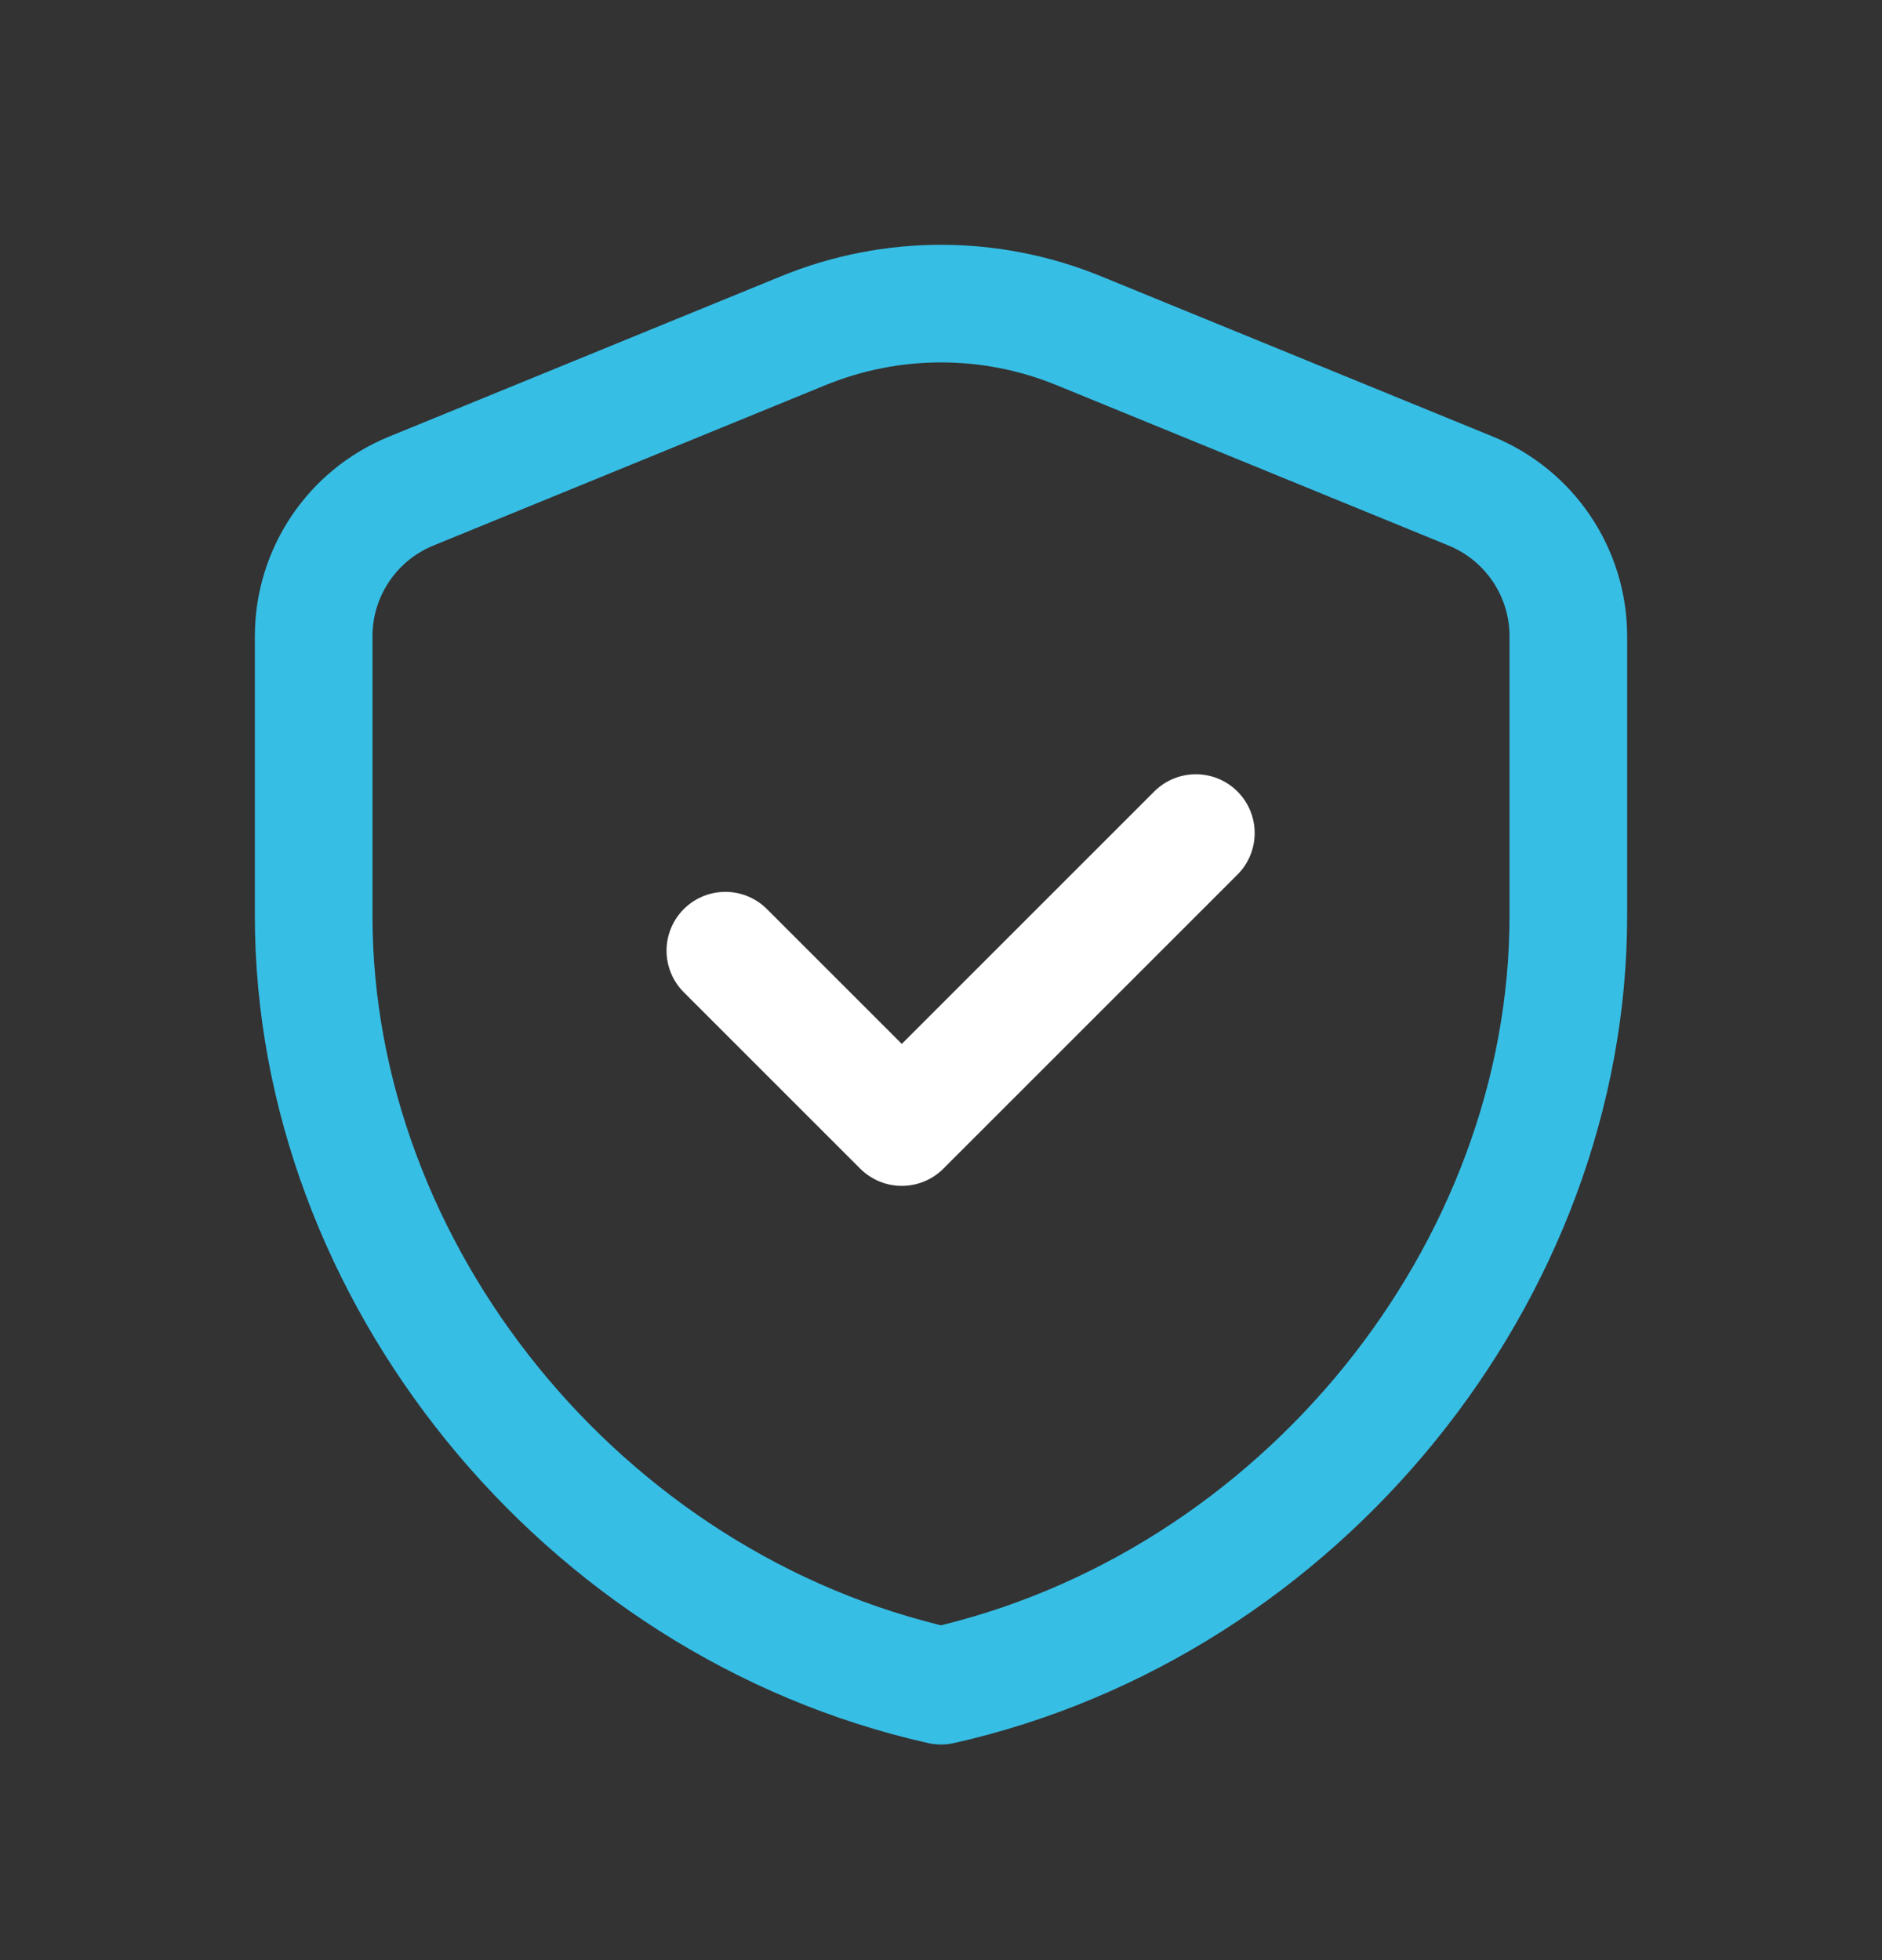 <svg width="24" height="25" viewBox="0 0 24 25" fill="none" xmlns="http://www.w3.org/2000/svg">
<rect x="0" y="0" width="24" height="25" fill="#333333" stroke="none"/>
<path fill-rule="evenodd" clip-rule="evenodd" d="M20 11.682C20 16.223 16.587 20.469 12 21.5C7.413 20.469 4 16.223 4 11.682V8.115C4 7.303 4.491 6.571 5.243 6.264L10.243 4.218C11.369 3.757 12.631 3.757 13.757 4.218L18.757 6.264C19.509 6.572 20 7.303 20 8.115V11.682V11.682Z" stroke="#37BEE5" stroke-width="1.5" stroke-linecap="round" stroke-linejoin="round"/>
<path d="M15.25 10.625L11.5 14.375L9.25 12.125" stroke="white" stroke-width="1.5" stroke-linecap="round" stroke-linejoin="round"/>
</svg>
